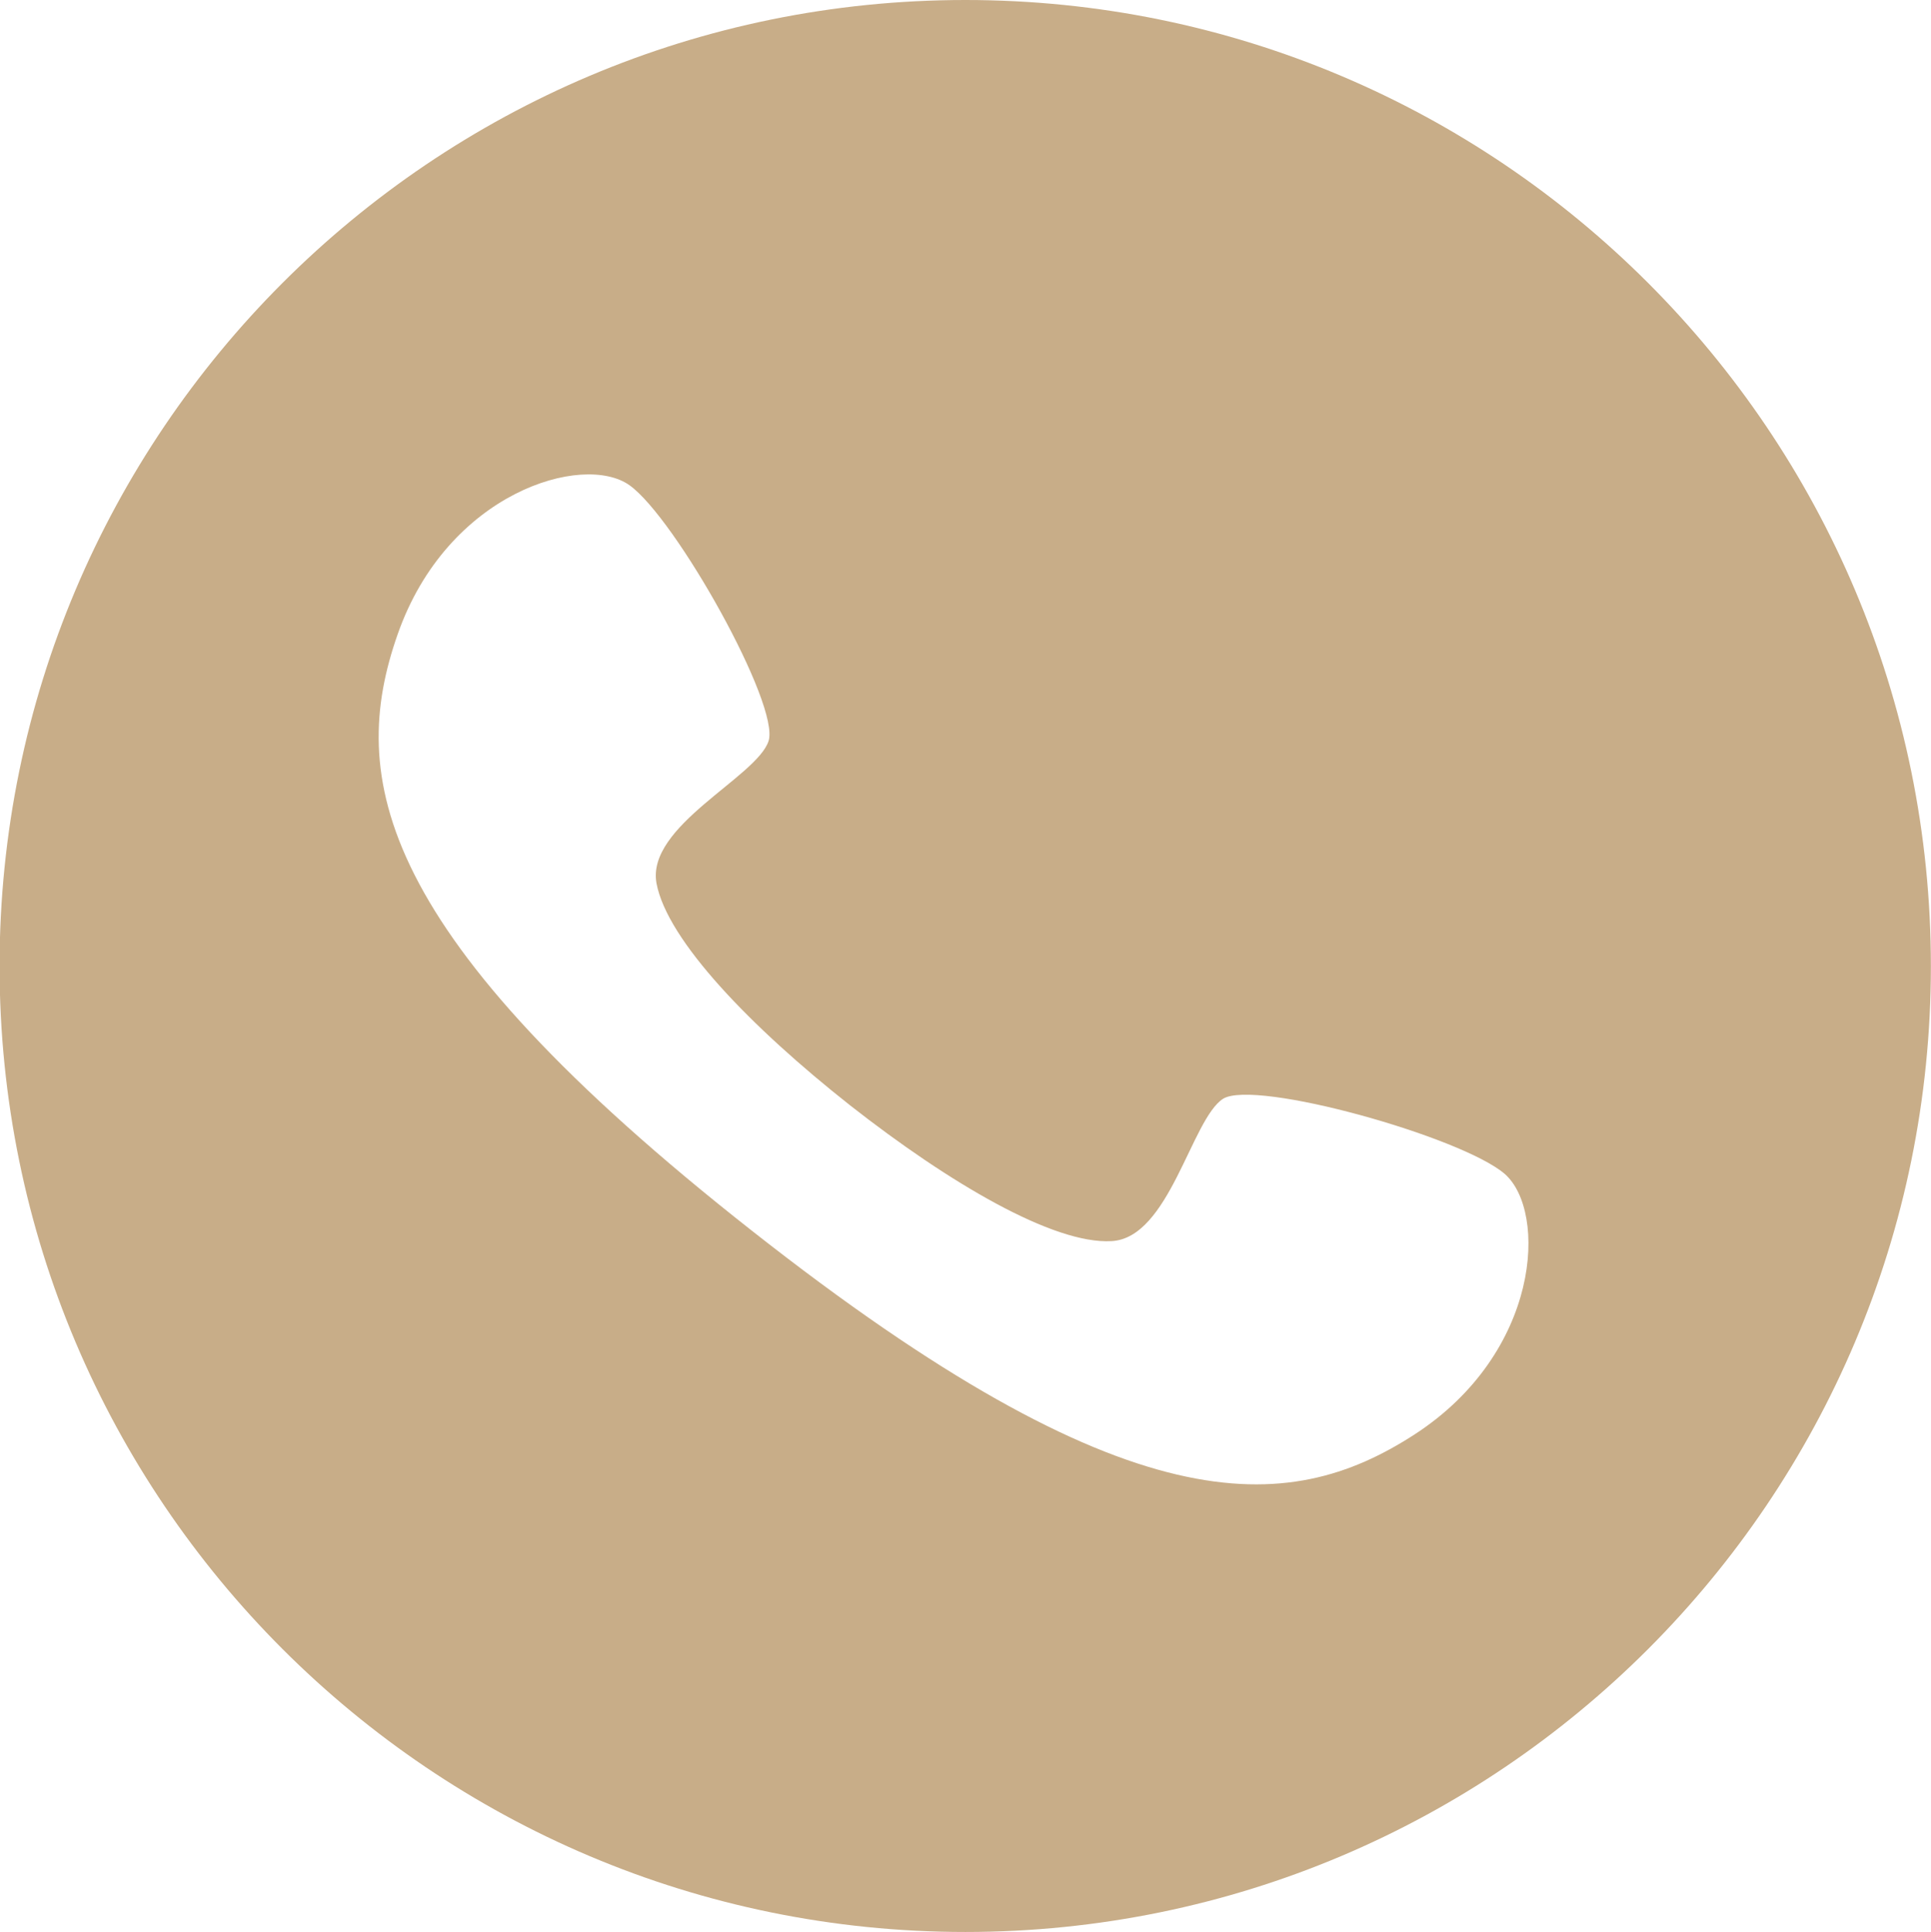 <?xml version="1.0" encoding="UTF-8"?><svg xmlns="http://www.w3.org/2000/svg" xmlns:xlink="http://www.w3.org/1999/xlink" height="179.4" preserveAspectRatio="xMidYMid meet" version="1.0" viewBox="7.1 10.6 179.3 179.4" width="179.3" zoomAndPan="magnify"><g id="change1_1"><path d="M96.74,10.6c-49.52,0-89.68,40.16-89.68,89.7c0,49.5,40.16,89.67,89.68,89.67 c49.53,0,89.65-40.17,89.65-89.67C186.39,50.77,146.27,10.6,96.74,10.6z M138.43,143.79c-11.77,7.61-26.54,8.6-61.52-18.93 C41.88,97.33,39.38,82.72,44.02,69.5c4.62-13.21,17.24-16.9,21.53-13.85c4.28,3.05,14.02,20.44,12.91,23.76 c-1.11,3.35-11.39,7.88-10.4,13.21c1,5.3,8.78,13.35,17.97,20.6c9.22,7.23,18.89,12.91,24.26,12.61c5.4-0.25,7.42-11.32,10.38-13.22 c3-1.84,22.17,3.54,26.15,6.98C150.79,123.07,150.17,136.18,138.43,143.79z" fill="#C8AD88"/></g></svg>